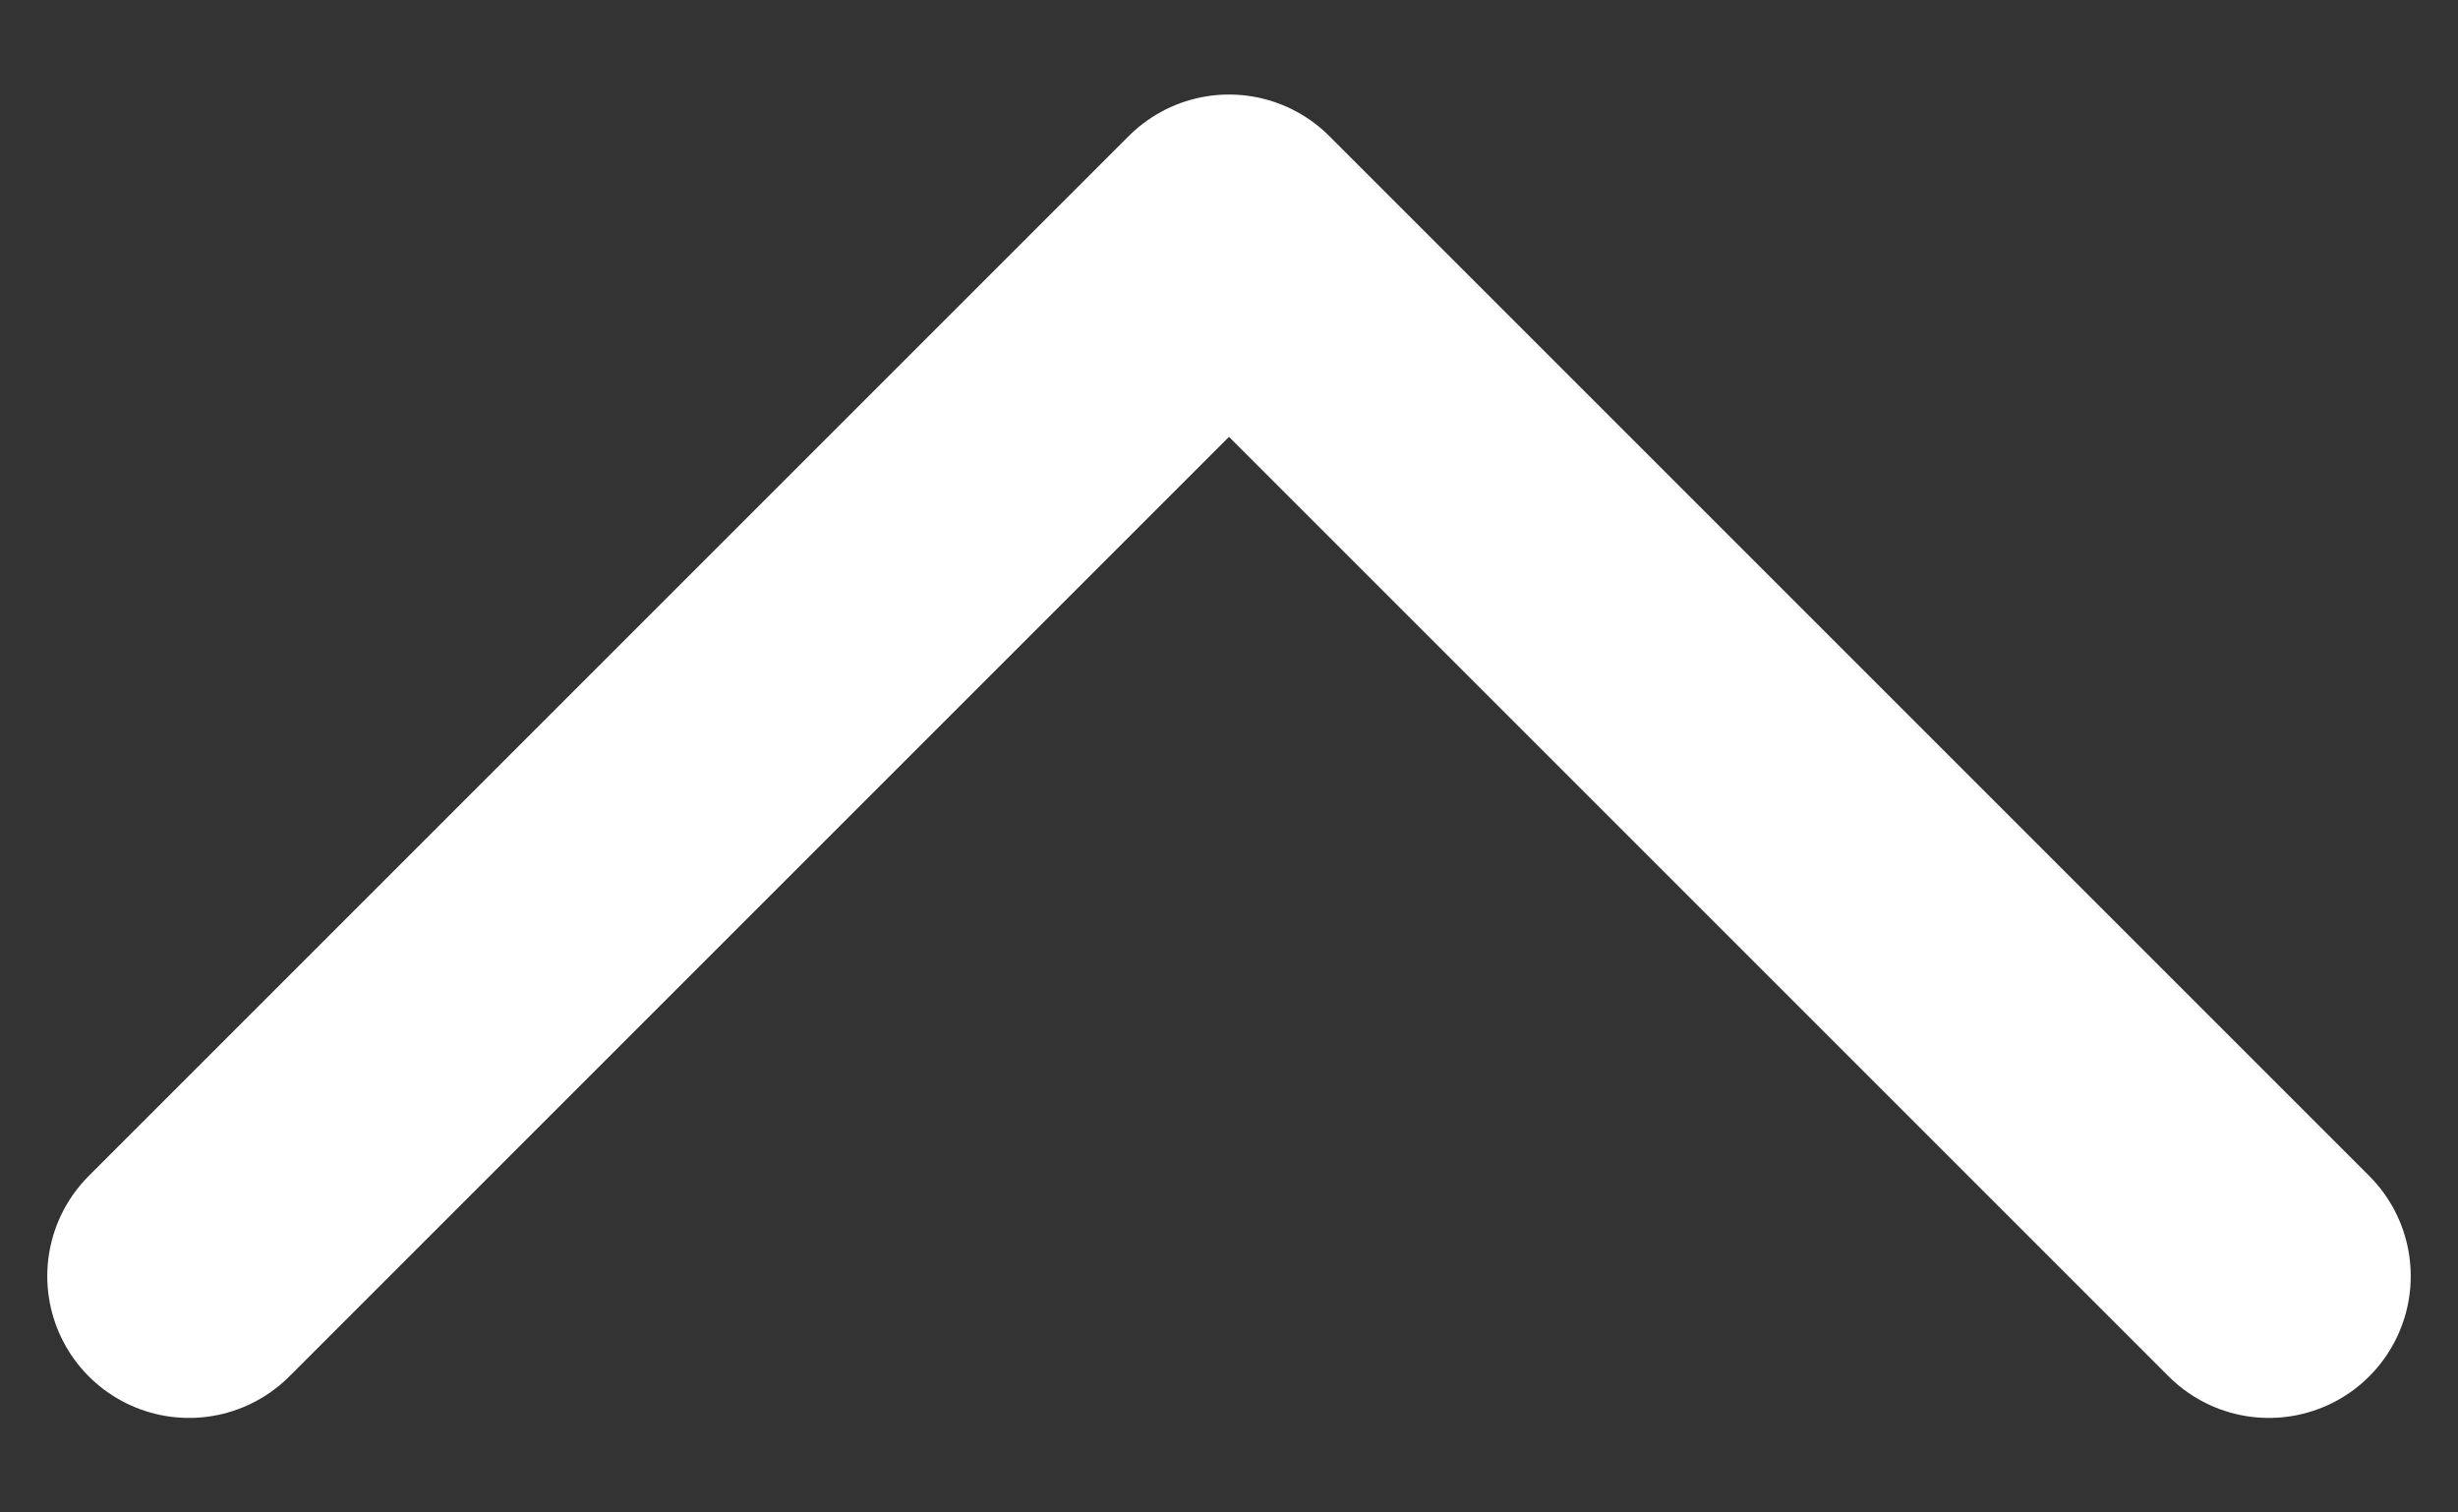 <svg width="13" height="8" viewBox="0 0 13 8" fill="none" xmlns="http://www.w3.org/2000/svg">
<rect x="0" y="0" width="13" height="8" fill="#333333" stroke="none"/>
<path d="M12 6.75L6.5 1.25L1 6.75" stroke="white" stroke-width="1.5" stroke-linecap="round" stroke-linejoin="round"/>
</svg>
